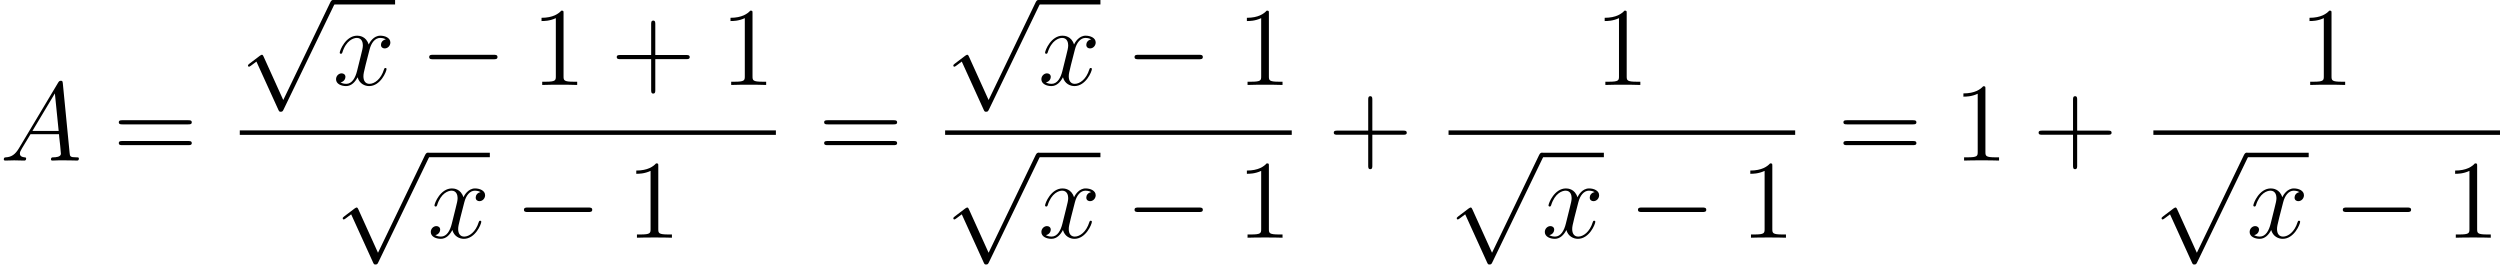 <?xml version='1.0'?>
<!-- This file was generated by dvisvgm 1.14.1 -->
<svg height='28.295pt' version='1.1' viewBox='98.698 67.228 267.436 28.295' width='267.436pt' xmlns='http://www.w3.org/2000/svg' xmlns:xlink='http://www.w3.org/1999/xlink'>
<defs>
<path d='M7.878 -2.75C8.082 -2.75 8.297 -2.75 8.297 -2.989S8.082 -3.228 7.878 -3.228H1.411C1.207 -3.228 0.992 -3.228 0.992 -2.989S1.207 -2.75 1.411 -2.75H7.878Z' id='g0-0'/>
<path d='M4.651 10.222L2.546 5.571C2.463 5.38 2.403 5.38 2.367 5.38C2.355 5.38 2.295 5.38 2.164 5.475L1.028 6.336C0.873 6.456 0.873 6.492 0.873 6.528C0.873 6.587 0.909 6.659 0.992 6.659C1.064 6.659 1.267 6.492 1.399 6.396C1.47 6.336 1.65 6.205 1.781 6.109L4.136 11.286C4.22 11.477 4.28 11.477 4.388 11.477C4.567 11.477 4.603 11.405 4.686 11.238L10.114 0C10.198 -0.167 10.198 -0.215 10.198 -0.239C10.198 -0.359 10.102 -0.478 9.959 -0.478C9.863 -0.478 9.779 -0.418 9.684 -0.227L4.651 10.222Z' id='g0-112'/>
<path d='M4.77 -2.762H8.07C8.237 -2.762 8.452 -2.762 8.452 -2.977C8.452 -3.204 8.249 -3.204 8.07 -3.204H4.77V-6.504C4.77 -6.671 4.77 -6.886 4.555 -6.886C4.328 -6.886 4.328 -6.683 4.328 -6.504V-3.204H1.028C0.861 -3.204 0.646 -3.204 0.646 -2.989C0.646 -2.762 0.849 -2.762 1.028 -2.762H4.328V0.538C4.328 0.705 4.328 0.921 4.543 0.921C4.77 0.921 4.77 0.717 4.77 0.538V-2.762Z' id='g2-43'/>
<path d='M3.443 -7.663C3.443 -7.938 3.443 -7.95 3.204 -7.95C2.917 -7.627 2.319 -7.185 1.088 -7.185V-6.838C1.363 -6.838 1.961 -6.838 2.618 -7.149V-0.921C2.618 -0.49 2.582 -0.347 1.53 -0.347H1.16V0C1.482 -0.024 2.642 -0.024 3.037 -0.024S4.579 -0.024 4.902 0V-0.347H4.531C3.479 -0.347 3.443 -0.49 3.443 -0.921V-7.663Z' id='g2-49'/>
<path d='M8.07 -3.873C8.237 -3.873 8.452 -3.873 8.452 -4.089C8.452 -4.316 8.249 -4.316 8.07 -4.316H1.028C0.861 -4.316 0.646 -4.316 0.646 -4.101C0.646 -3.873 0.849 -3.873 1.028 -3.873H8.07ZM8.07 -1.65C8.237 -1.65 8.452 -1.65 8.452 -1.865C8.452 -2.092 8.249 -2.092 8.07 -2.092H1.028C0.861 -2.092 0.646 -2.092 0.646 -1.877C0.646 -1.65 0.849 -1.65 1.028 -1.65H8.07Z' id='g2-61'/>
<path d='M2.032 -1.327C1.614 -0.622 1.207 -0.383 0.634 -0.347C0.502 -0.335 0.406 -0.335 0.406 -0.12C0.406 -0.048 0.466 0 0.55 0C0.765 0 1.303 -0.024 1.518 -0.024C1.865 -0.024 2.248 0 2.582 0C2.654 0 2.798 0 2.798 -0.227C2.798 -0.335 2.702 -0.347 2.63 -0.347C2.355 -0.371 2.128 -0.466 2.128 -0.753C2.128 -0.921 2.2 -1.052 2.355 -1.315L3.264 -2.821H6.312C6.324 -2.714 6.324 -2.618 6.336 -2.511C6.372 -2.2 6.516 -0.956 6.516 -0.729C6.516 -0.371 5.906 -0.347 5.715 -0.347C5.583 -0.347 5.452 -0.347 5.452 -0.132C5.452 0 5.559 0 5.631 0C5.834 0 6.073 -0.024 6.276 -0.024H6.958C7.687 -0.024 8.213 0 8.225 0C8.309 0 8.44 0 8.44 -0.227C8.44 -0.347 8.333 -0.347 8.153 -0.347C7.496 -0.347 7.484 -0.454 7.448 -0.813L6.719 -8.273C6.695 -8.512 6.647 -8.536 6.516 -8.536C6.396 -8.536 6.324 -8.512 6.217 -8.333L2.032 -1.327ZM3.467 -3.168L5.87 -7.185L6.276 -3.168H3.467Z' id='g1-65'/>
<path d='M5.667 -4.878C5.284 -4.806 5.141 -4.519 5.141 -4.292C5.141 -4.005 5.368 -3.909 5.535 -3.909C5.894 -3.909 6.145 -4.22 6.145 -4.543C6.145 -5.045 5.571 -5.272 5.069 -5.272C4.34 -5.272 3.933 -4.555 3.826 -4.328C3.551 -5.224 2.809 -5.272 2.594 -5.272C1.375 -5.272 0.729 -3.706 0.729 -3.443C0.729 -3.395 0.777 -3.335 0.861 -3.335C0.956 -3.335 0.98 -3.407 1.004 -3.455C1.411 -4.782 2.212 -5.033 2.558 -5.033C3.096 -5.033 3.204 -4.531 3.204 -4.244C3.204 -3.981 3.132 -3.706 2.989 -3.132L2.582 -1.494C2.403 -0.777 2.056 -0.12 1.423 -0.12C1.363 -0.12 1.064 -0.12 0.813 -0.275C1.243 -0.359 1.339 -0.717 1.339 -0.861C1.339 -1.1 1.16 -1.243 0.933 -1.243C0.646 -1.243 0.335 -0.992 0.335 -0.61C0.335 -0.108 0.897 0.12 1.411 0.12C1.985 0.12 2.391 -0.335 2.642 -0.825C2.833 -0.12 3.431 0.12 3.873 0.12C5.093 0.12 5.738 -1.447 5.738 -1.71C5.738 -1.769 5.691 -1.817 5.619 -1.817C5.511 -1.817 5.499 -1.757 5.464 -1.662C5.141 -0.61 4.447 -0.12 3.909 -0.12C3.491 -0.12 3.264 -0.43 3.264 -0.921C3.264 -1.184 3.312 -1.375 3.503 -2.164L3.921 -3.79C4.101 -4.507 4.507 -5.033 5.057 -5.033C5.081 -5.033 5.416 -5.033 5.667 -4.878Z' id='g1-120'/>
</defs>
<g id='page1'>
<use x='98.698' xlink:href='#g1-65' y='84.405'/>
<use x='110.761' xlink:href='#g2-61' y='84.405'/>
<use x='124.348' xlink:href='#g0-112' y='67.706'/>
<rect height='0.478' width='6.652' x='134.311' y='67.228'/>
<use x='134.311' xlink:href='#g1-120' y='76.317'/>
<use x='143.619' xlink:href='#g0-0' y='76.317'/>
<use x='155.54' xlink:href='#g2-49' y='76.317'/>
<use x='164.028' xlink:href='#g2-43' y='76.317'/>
<use x='175.755' xlink:href='#g2-49' y='76.317'/>
<rect height='0.478' width='57.35' x='124.348' y='81.177'/>
<use x='134.483' xlink:href='#g0-112' y='84.046'/>
<rect height='0.478' width='6.652' x='144.446' y='83.568'/>
<use x='144.446' xlink:href='#g1-120' y='92.657'/>
<use x='153.755' xlink:href='#g0-0' y='92.657'/>
<use x='165.675' xlink:href='#g2-49' y='92.657'/>
<use x='186.215' xlink:href='#g2-61' y='84.405'/>
<use x='199.802' xlink:href='#g0-112' y='67.706'/>
<rect height='0.478' width='6.652' x='209.764' y='67.228'/>
<use x='209.764' xlink:href='#g1-120' y='76.317'/>
<use x='219.073' xlink:href='#g0-0' y='76.317'/>
<use x='230.994' xlink:href='#g2-49' y='76.317'/>
<rect height='0.478' width='37.08' x='199.802' y='81.177'/>
<use x='199.802' xlink:href='#g0-112' y='84.046'/>
<rect height='0.478' width='6.652' x='209.764' y='83.568'/>
<use x='209.764' xlink:href='#g1-120' y='92.657'/>
<use x='219.073' xlink:href='#g0-0' y='92.657'/>
<use x='230.994' xlink:href='#g2-49' y='92.657'/>
<use x='240.733' xlink:href='#g2-43' y='84.405'/>
<use x='269.27' xlink:href='#g2-49' y='76.317'/>
<rect height='0.478' width='37.08' x='253.656' y='81.177'/>
<use x='253.656' xlink:href='#g0-112' y='84.046'/>
<rect height='0.478' width='6.652' x='263.619' y='83.568'/>
<use x='263.619' xlink:href='#g1-120' y='92.657'/>
<use x='272.928' xlink:href='#g0-0' y='92.657'/>
<use x='284.848' xlink:href='#g2-49' y='92.657'/>
<use x='295.252' xlink:href='#g2-61' y='84.405'/>
<use x='307.644' xlink:href='#g2-49' y='84.405'/>
<use x='316.131' xlink:href='#g2-43' y='84.405'/>
<use x='344.668' xlink:href='#g2-49' y='76.317'/>
<rect height='0.478' width='37.08' x='329.054' y='81.177'/>
<use x='329.054' xlink:href='#g0-112' y='84.046'/>
<rect height='0.478' width='6.652' x='339.017' y='83.568'/>
<use x='339.017' xlink:href='#g1-120' y='92.657'/>
<use x='348.326' xlink:href='#g0-0' y='92.657'/>
<use x='360.246' xlink:href='#g2-49' y='92.657'/>
</g>
</svg>
